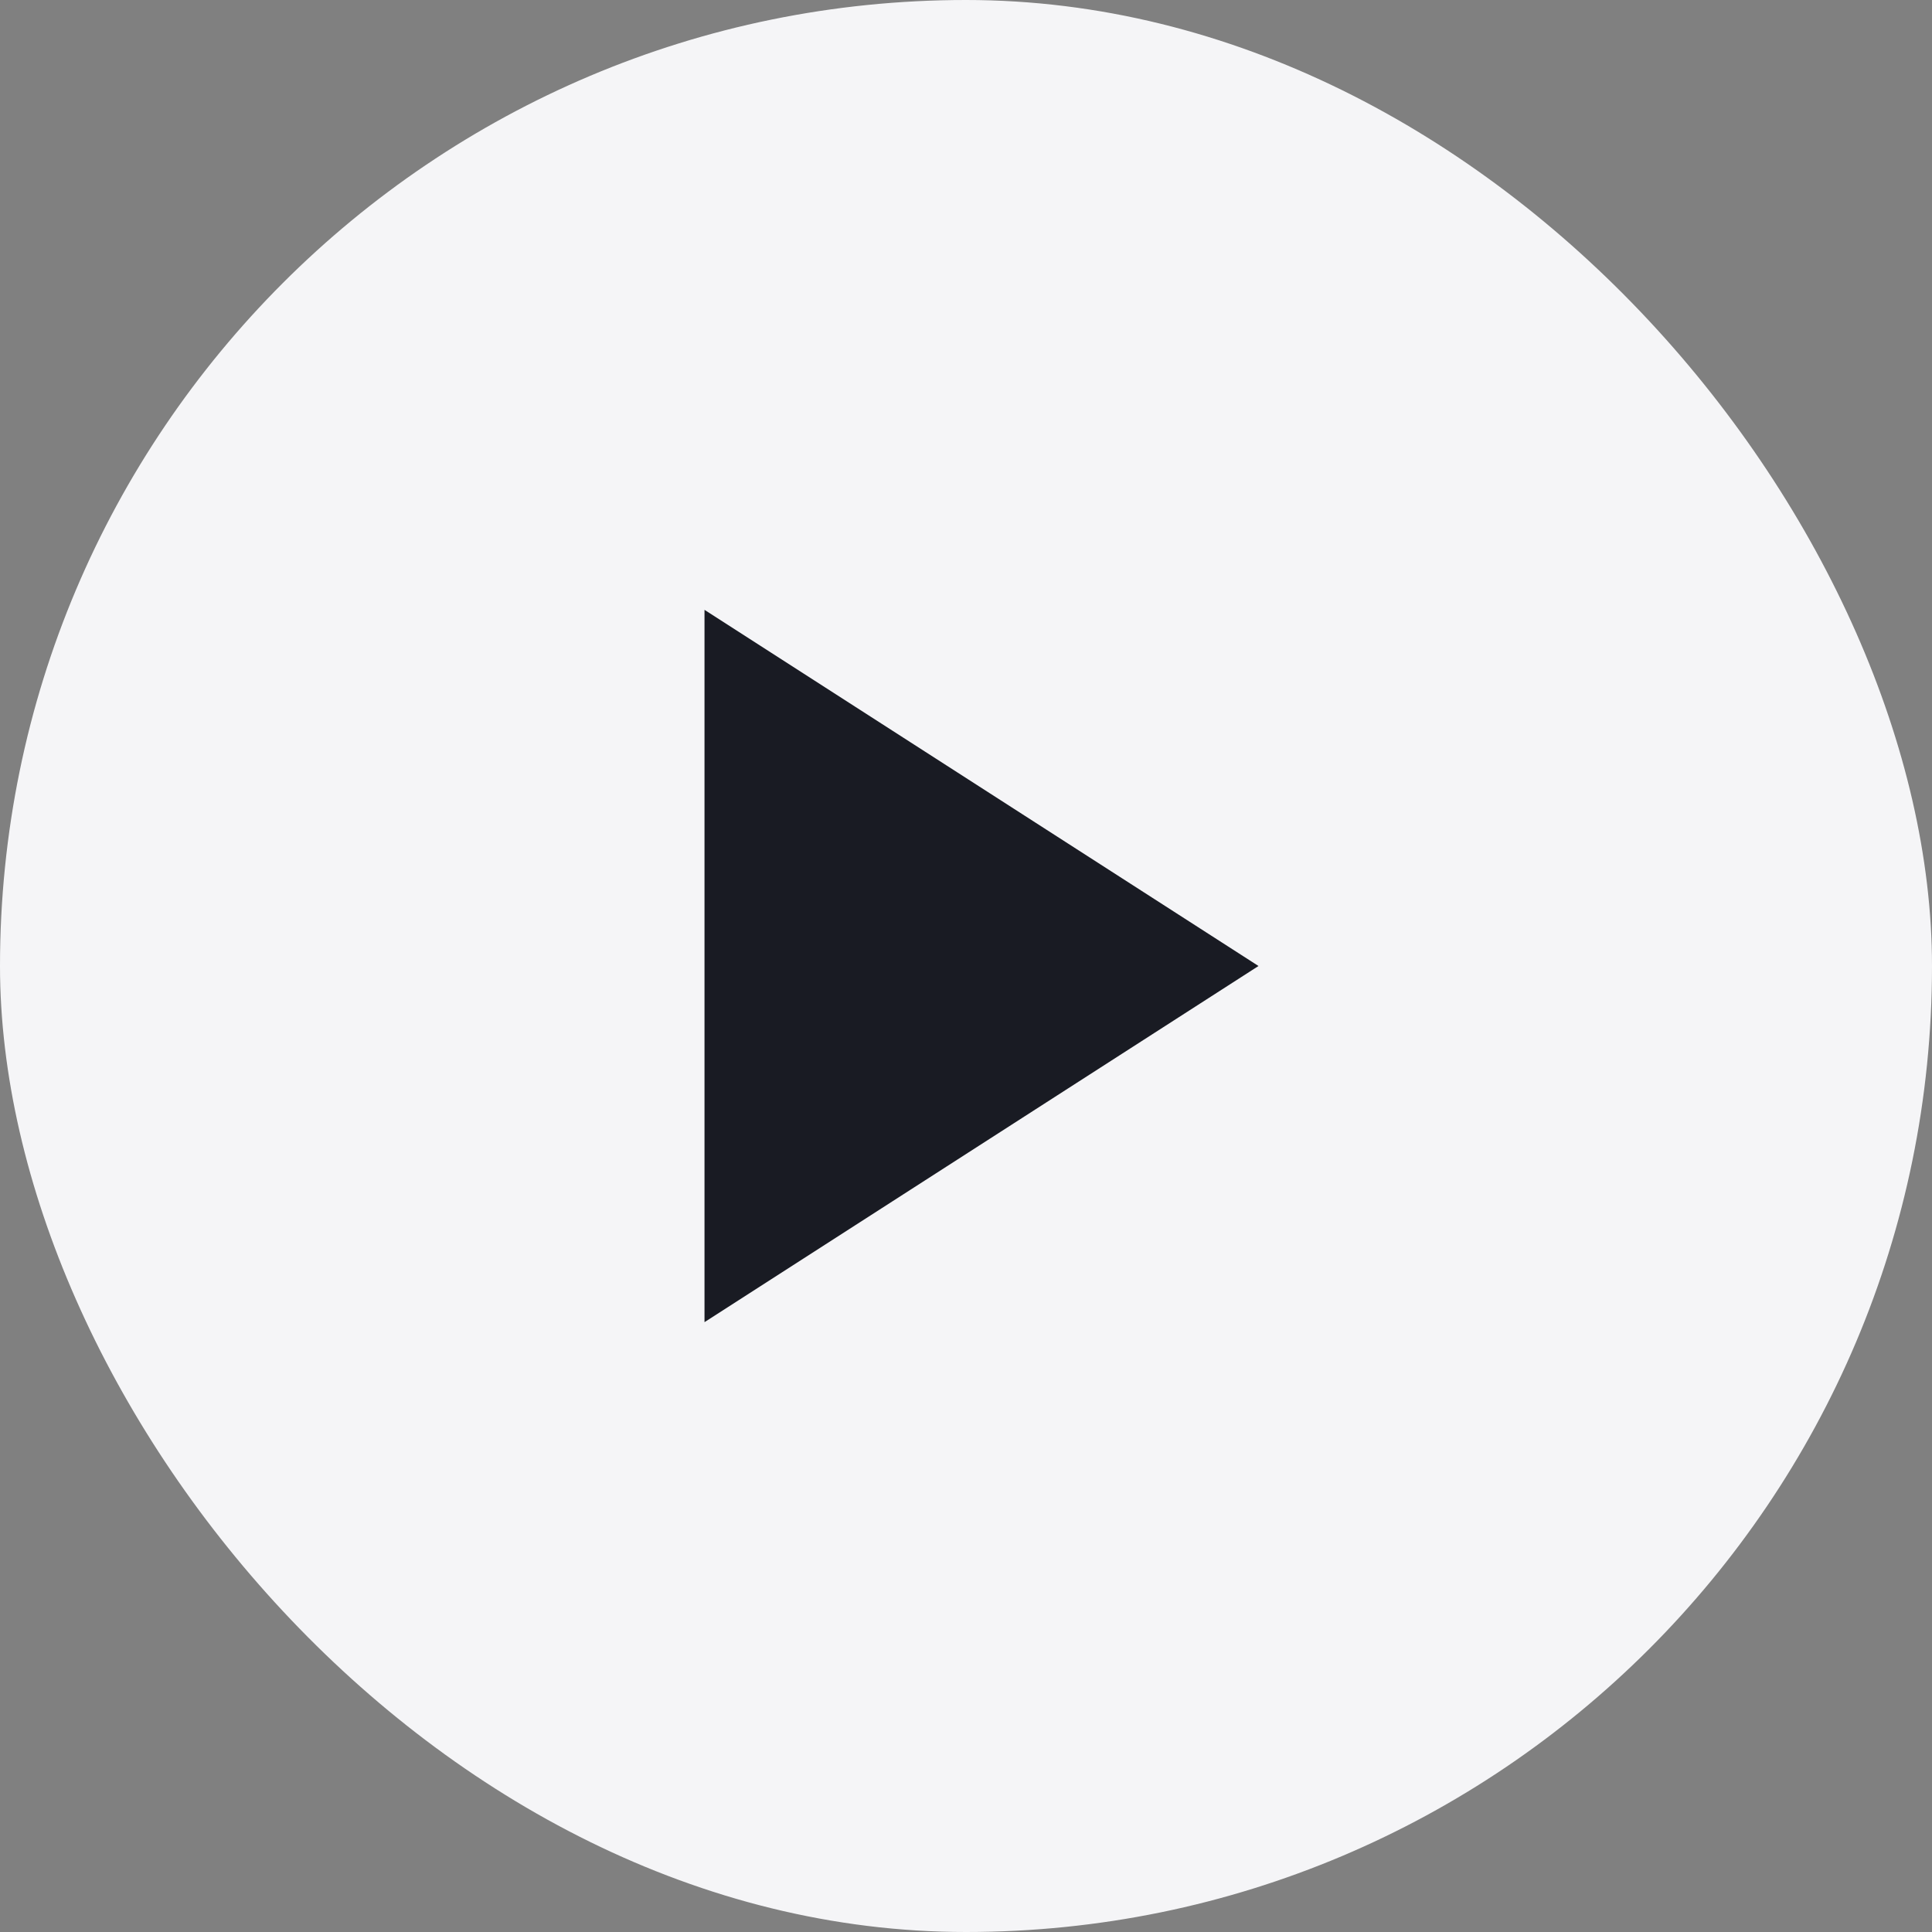 <?xml version="1.0" encoding="UTF-8"?> <svg xmlns="http://www.w3.org/2000/svg" width="40" height="40" viewBox="0 0 40 40" fill="none"><rect x="0" y="0" width="40" height="40" fill="#808080" stroke="none"/><rect width="40" height="40" rx="20" fill="#F5F5F7"></rect><path d="M15.336 14L24.669 20L15.336 26V14Z" fill="#191B23" stroke="#191B23" stroke-width="1.5" stroke-linecap="round"></path></svg> 